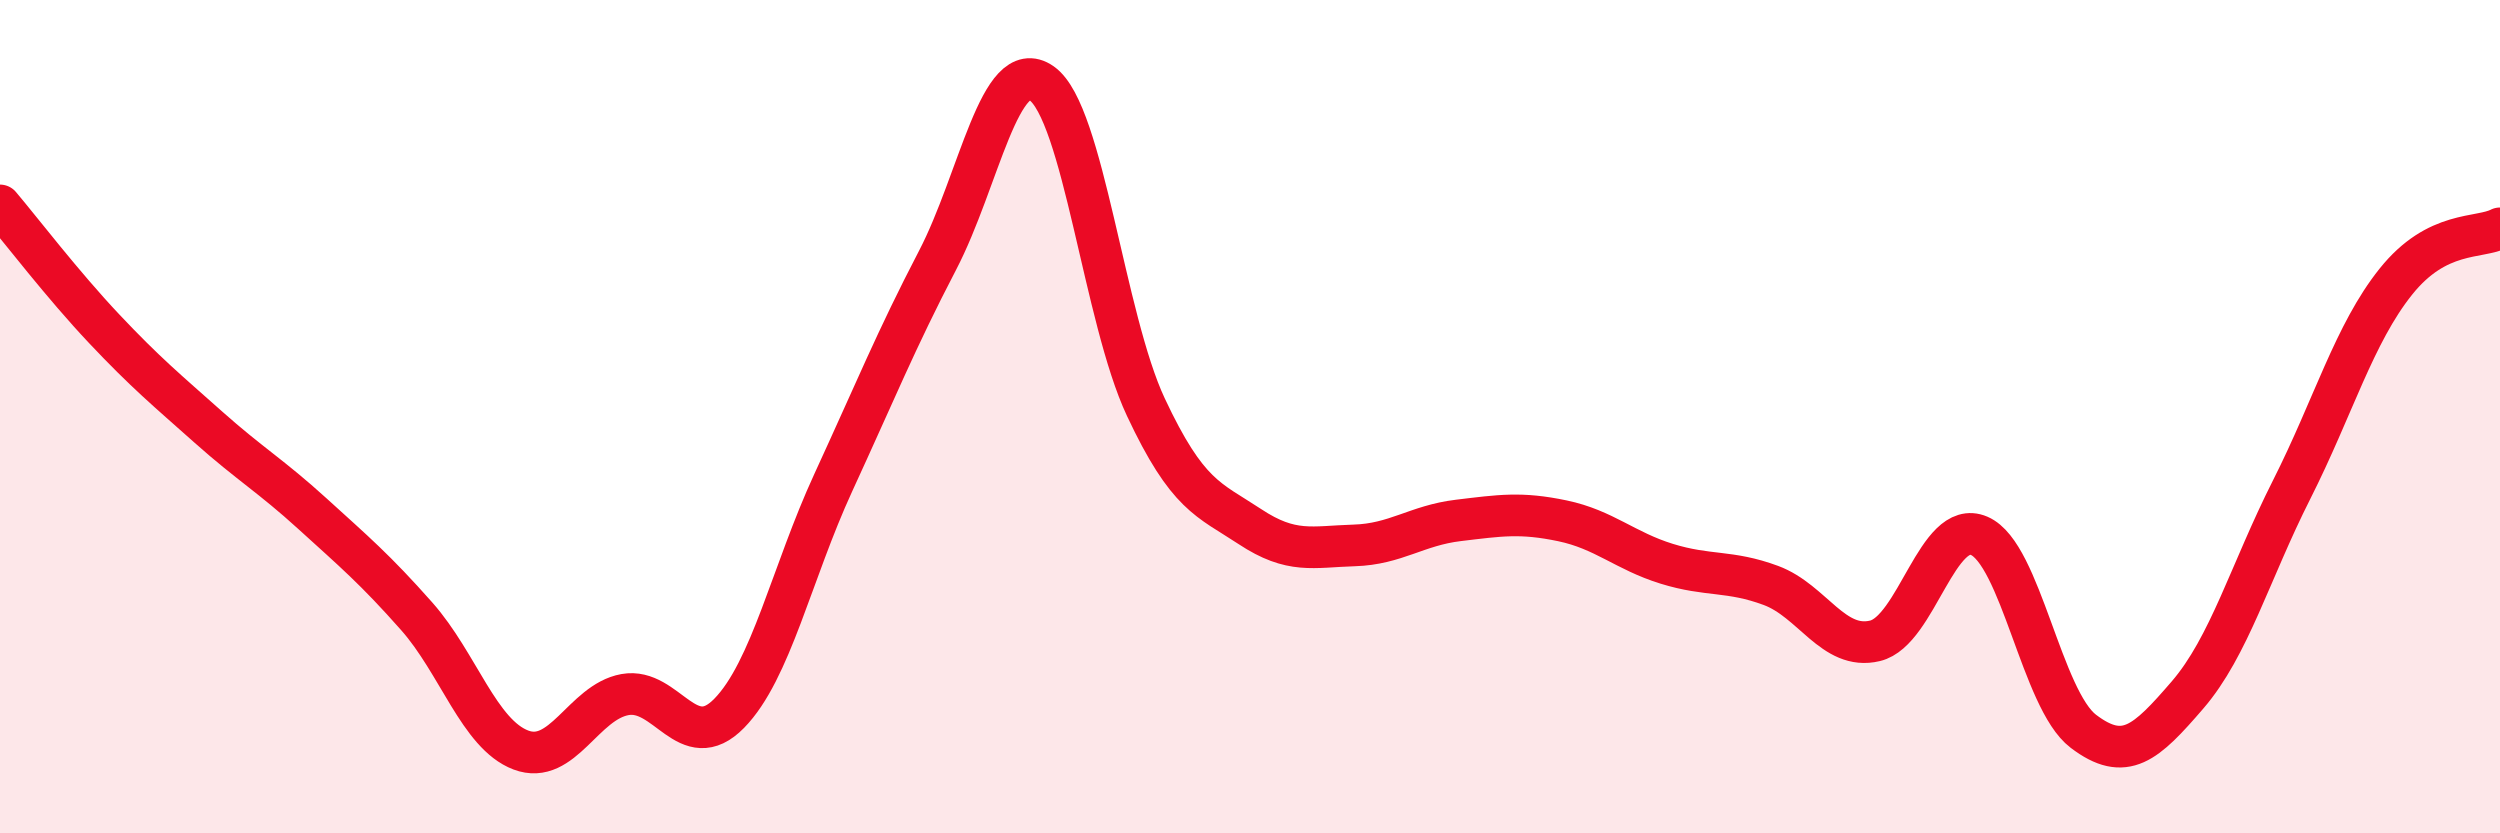 
    <svg width="60" height="20" viewBox="0 0 60 20" xmlns="http://www.w3.org/2000/svg">
      <path
        d="M 0,4.93 C 0.5,5.52 1.5,6.83 2.5,7.89 C 3.5,8.95 4,9.36 5,10.25 C 6,11.14 6.5,11.42 7.5,12.33 C 8.5,13.24 9,13.66 10,14.79 C 11,15.92 11.5,17.62 12.5,18 C 13.5,18.38 14,16.85 15,16.67 C 16,16.49 16.5,18.14 17.5,17.12 C 18.5,16.1 19,13.75 20,11.58 C 21,9.41 21.5,8.17 22.5,6.25 C 23.5,4.33 24,1.3 25,2 C 26,2.7 26.5,7.64 27.5,9.77 C 28.5,11.9 29,11.98 30,12.64 C 31,13.3 31.5,13.12 32.5,13.09 C 33.5,13.06 34,12.61 35,12.49 C 36,12.37 36.5,12.29 37.5,12.5 C 38.5,12.71 39,13.22 40,13.53 C 41,13.84 41.5,13.68 42.5,14.05 C 43.5,14.42 44,15.62 45,15.38 C 46,15.14 46.5,12.43 47.5,12.86 C 48.5,13.29 49,16.79 50,17.55 C 51,18.31 51.5,17.84 52.5,16.68 C 53.5,15.52 54,13.73 55,11.75 C 56,9.77 56.5,8.01 57.5,6.76 C 58.5,5.51 59.5,5.74 60,5.48L60 20L0 20Z"
        fill="#EB0A25"
        opacity="0.1"
        stroke-linecap="round"
        stroke-linejoin="round"
      />
      <path
        d="M 0,4.93 C 0.5,5.52 1.5,6.83 2.5,7.89 C 3.5,8.95 4,9.36 5,10.25 C 6,11.14 6.5,11.42 7.5,12.33 C 8.5,13.24 9,13.66 10,14.79 C 11,15.92 11.5,17.62 12.5,18 C 13.5,18.38 14,16.85 15,16.67 C 16,16.49 16.5,18.14 17.5,17.12 C 18.5,16.1 19,13.75 20,11.58 C 21,9.41 21.5,8.17 22.5,6.25 C 23.5,4.33 24,1.3 25,2 C 26,2.7 26.5,7.64 27.5,9.77 C 28.5,11.9 29,11.98 30,12.64 C 31,13.3 31.5,13.12 32.5,13.09 C 33.5,13.06 34,12.61 35,12.49 C 36,12.37 36.5,12.29 37.5,12.5 C 38.5,12.71 39,13.22 40,13.53 C 41,13.84 41.5,13.68 42.5,14.05 C 43.5,14.42 44,15.62 45,15.38 C 46,15.14 46.5,12.43 47.5,12.86 C 48.5,13.29 49,16.79 50,17.55 C 51,18.31 51.5,17.84 52.5,16.68 C 53.5,15.52 54,13.73 55,11.75 C 56,9.77 56.5,8.01 57.5,6.76 C 58.5,5.51 59.5,5.74 60,5.48"
        stroke="#EB0A25"
        stroke-width="1"
        fill="none"
        stroke-linecap="round"
        stroke-linejoin="round"
      />
    </svg>
  